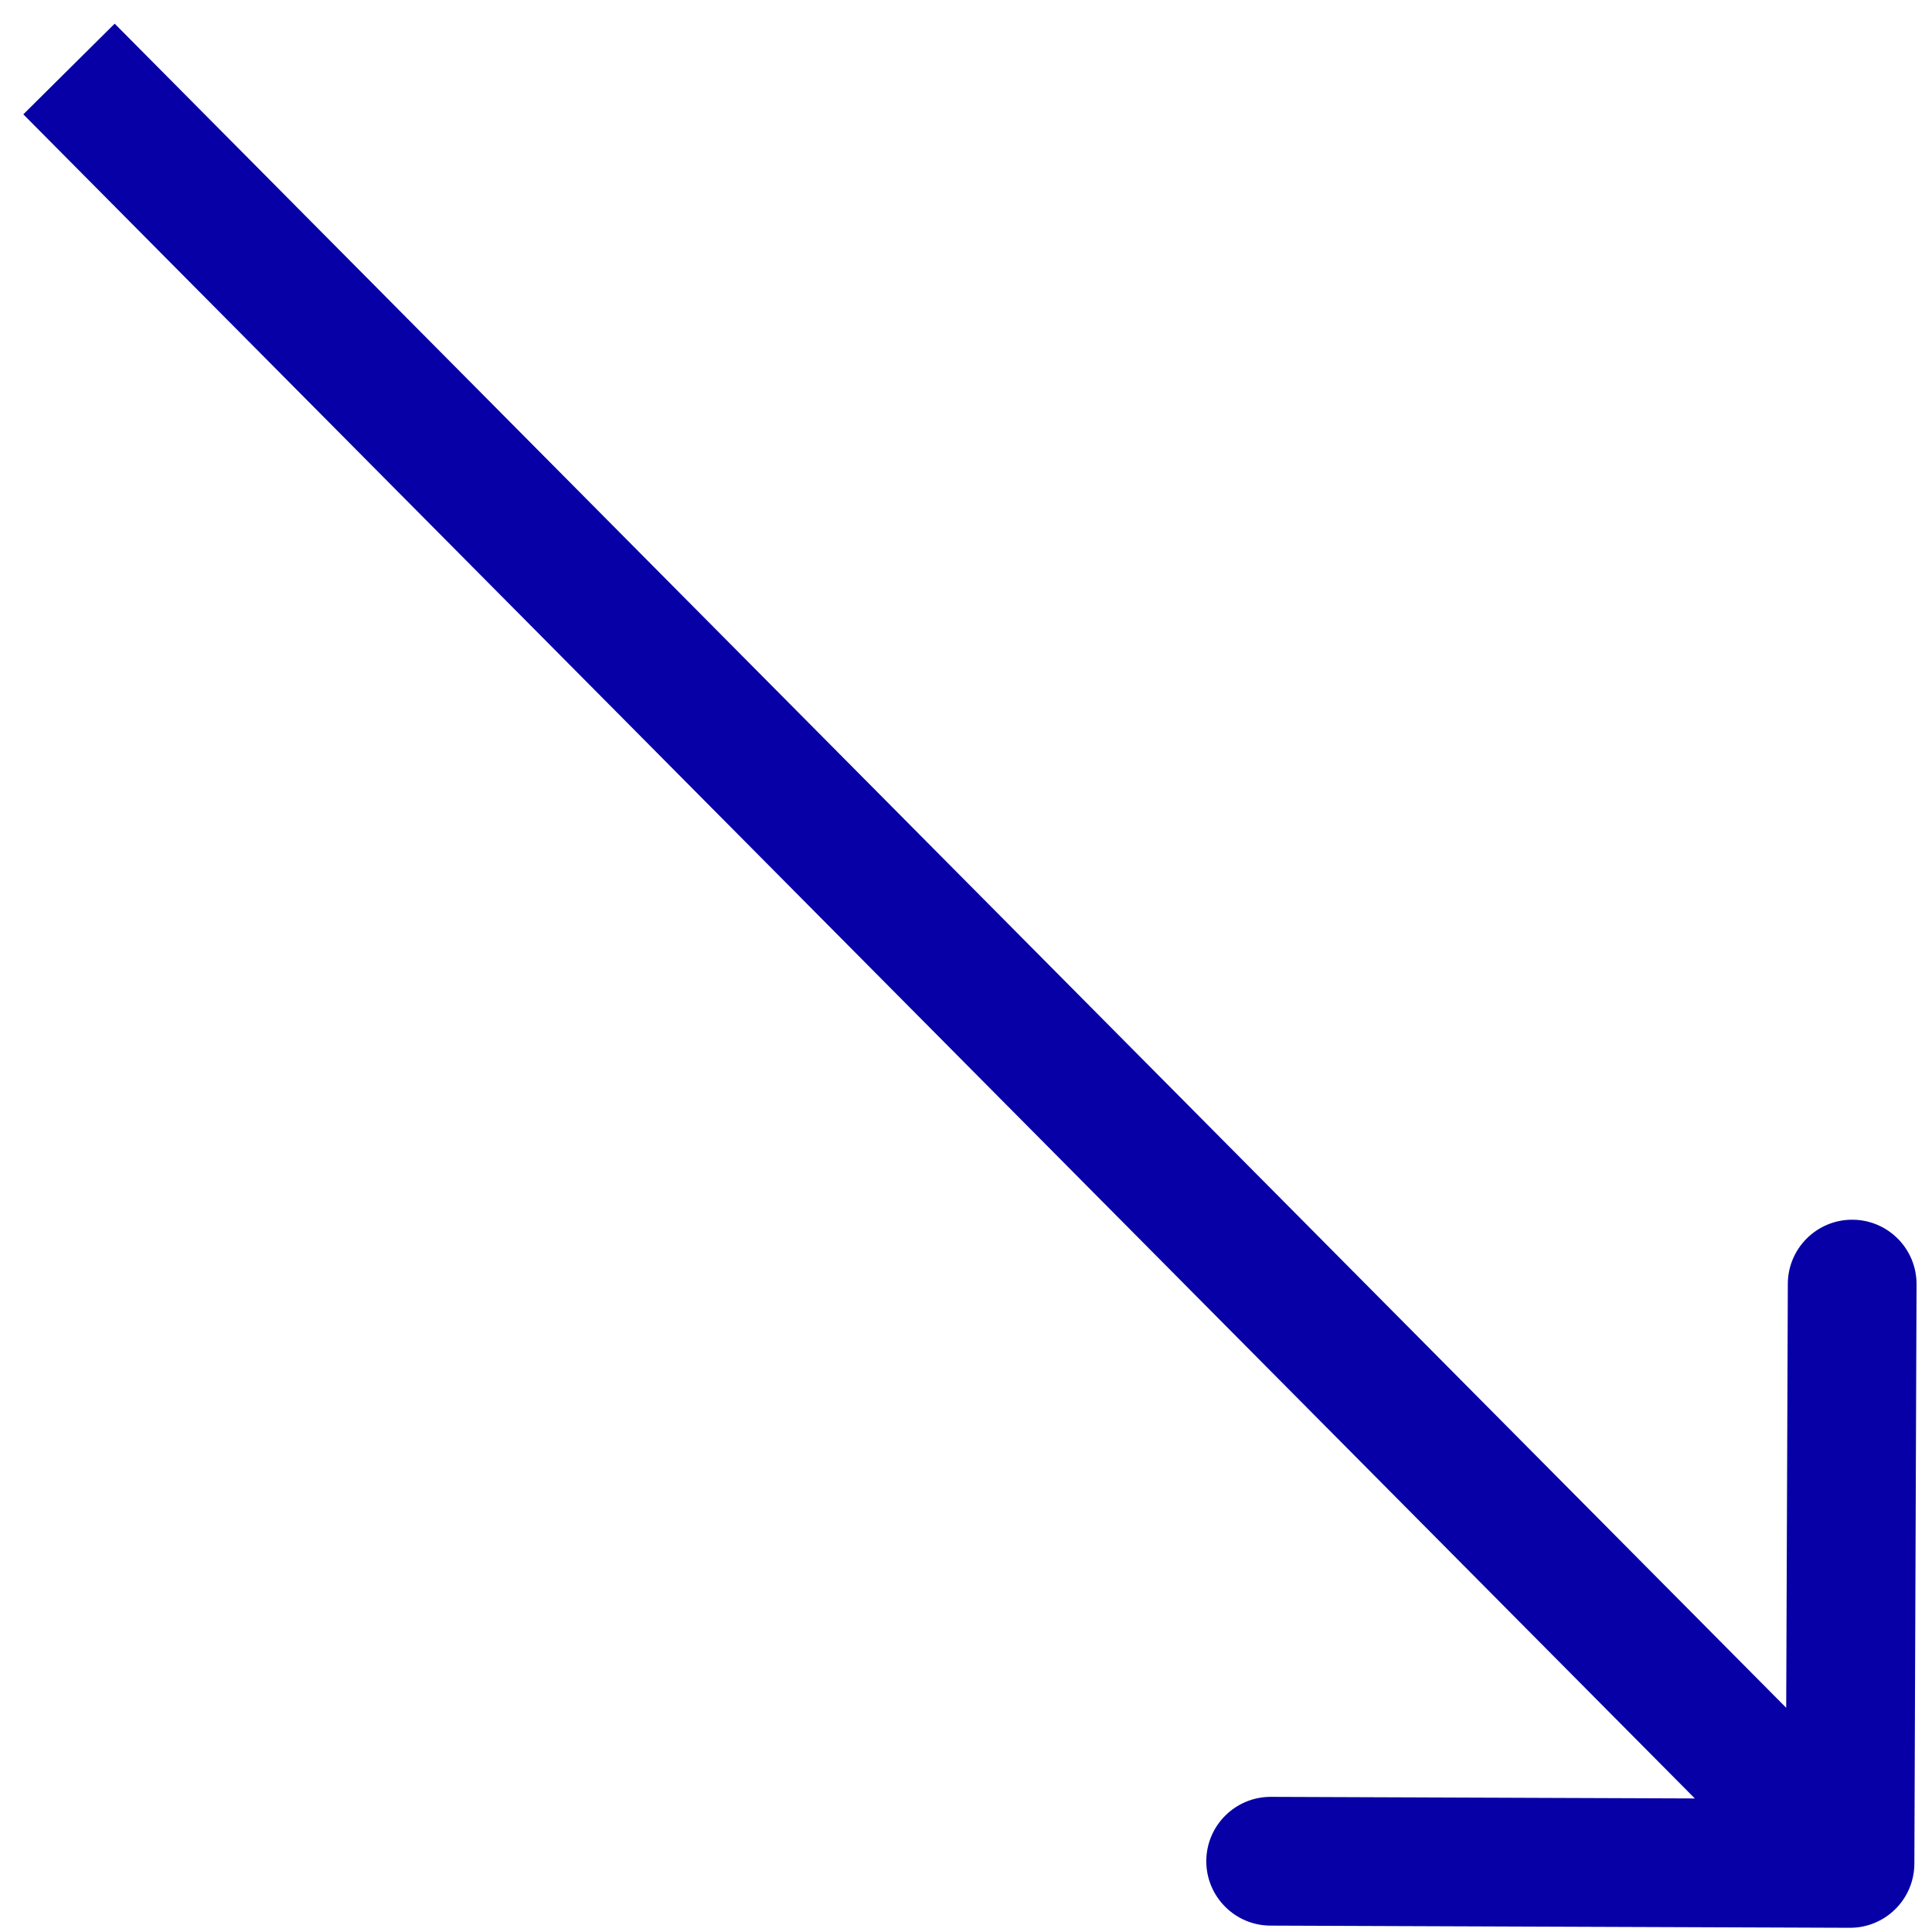 <svg width="56" height="56" viewBox="0 0 56 56" fill="none" xmlns="http://www.w3.org/2000/svg">
<path d="M53.616 55.878C54.647 55.882 55.485 55.05 55.489 54.019L55.552 37.227C55.556 36.197 54.724 35.358 53.693 35.354C52.663 35.35 51.824 36.183 51.821 37.213L51.764 52.139L36.838 52.083C35.808 52.079 34.969 52.912 34.965 53.942C34.962 54.972 35.794 55.811 36.824 55.815L53.616 55.878ZM0.676 3.314L52.299 55.326L54.947 52.698L3.324 0.686L0.676 3.314Z" fill="#0600A6"/>
</svg>
